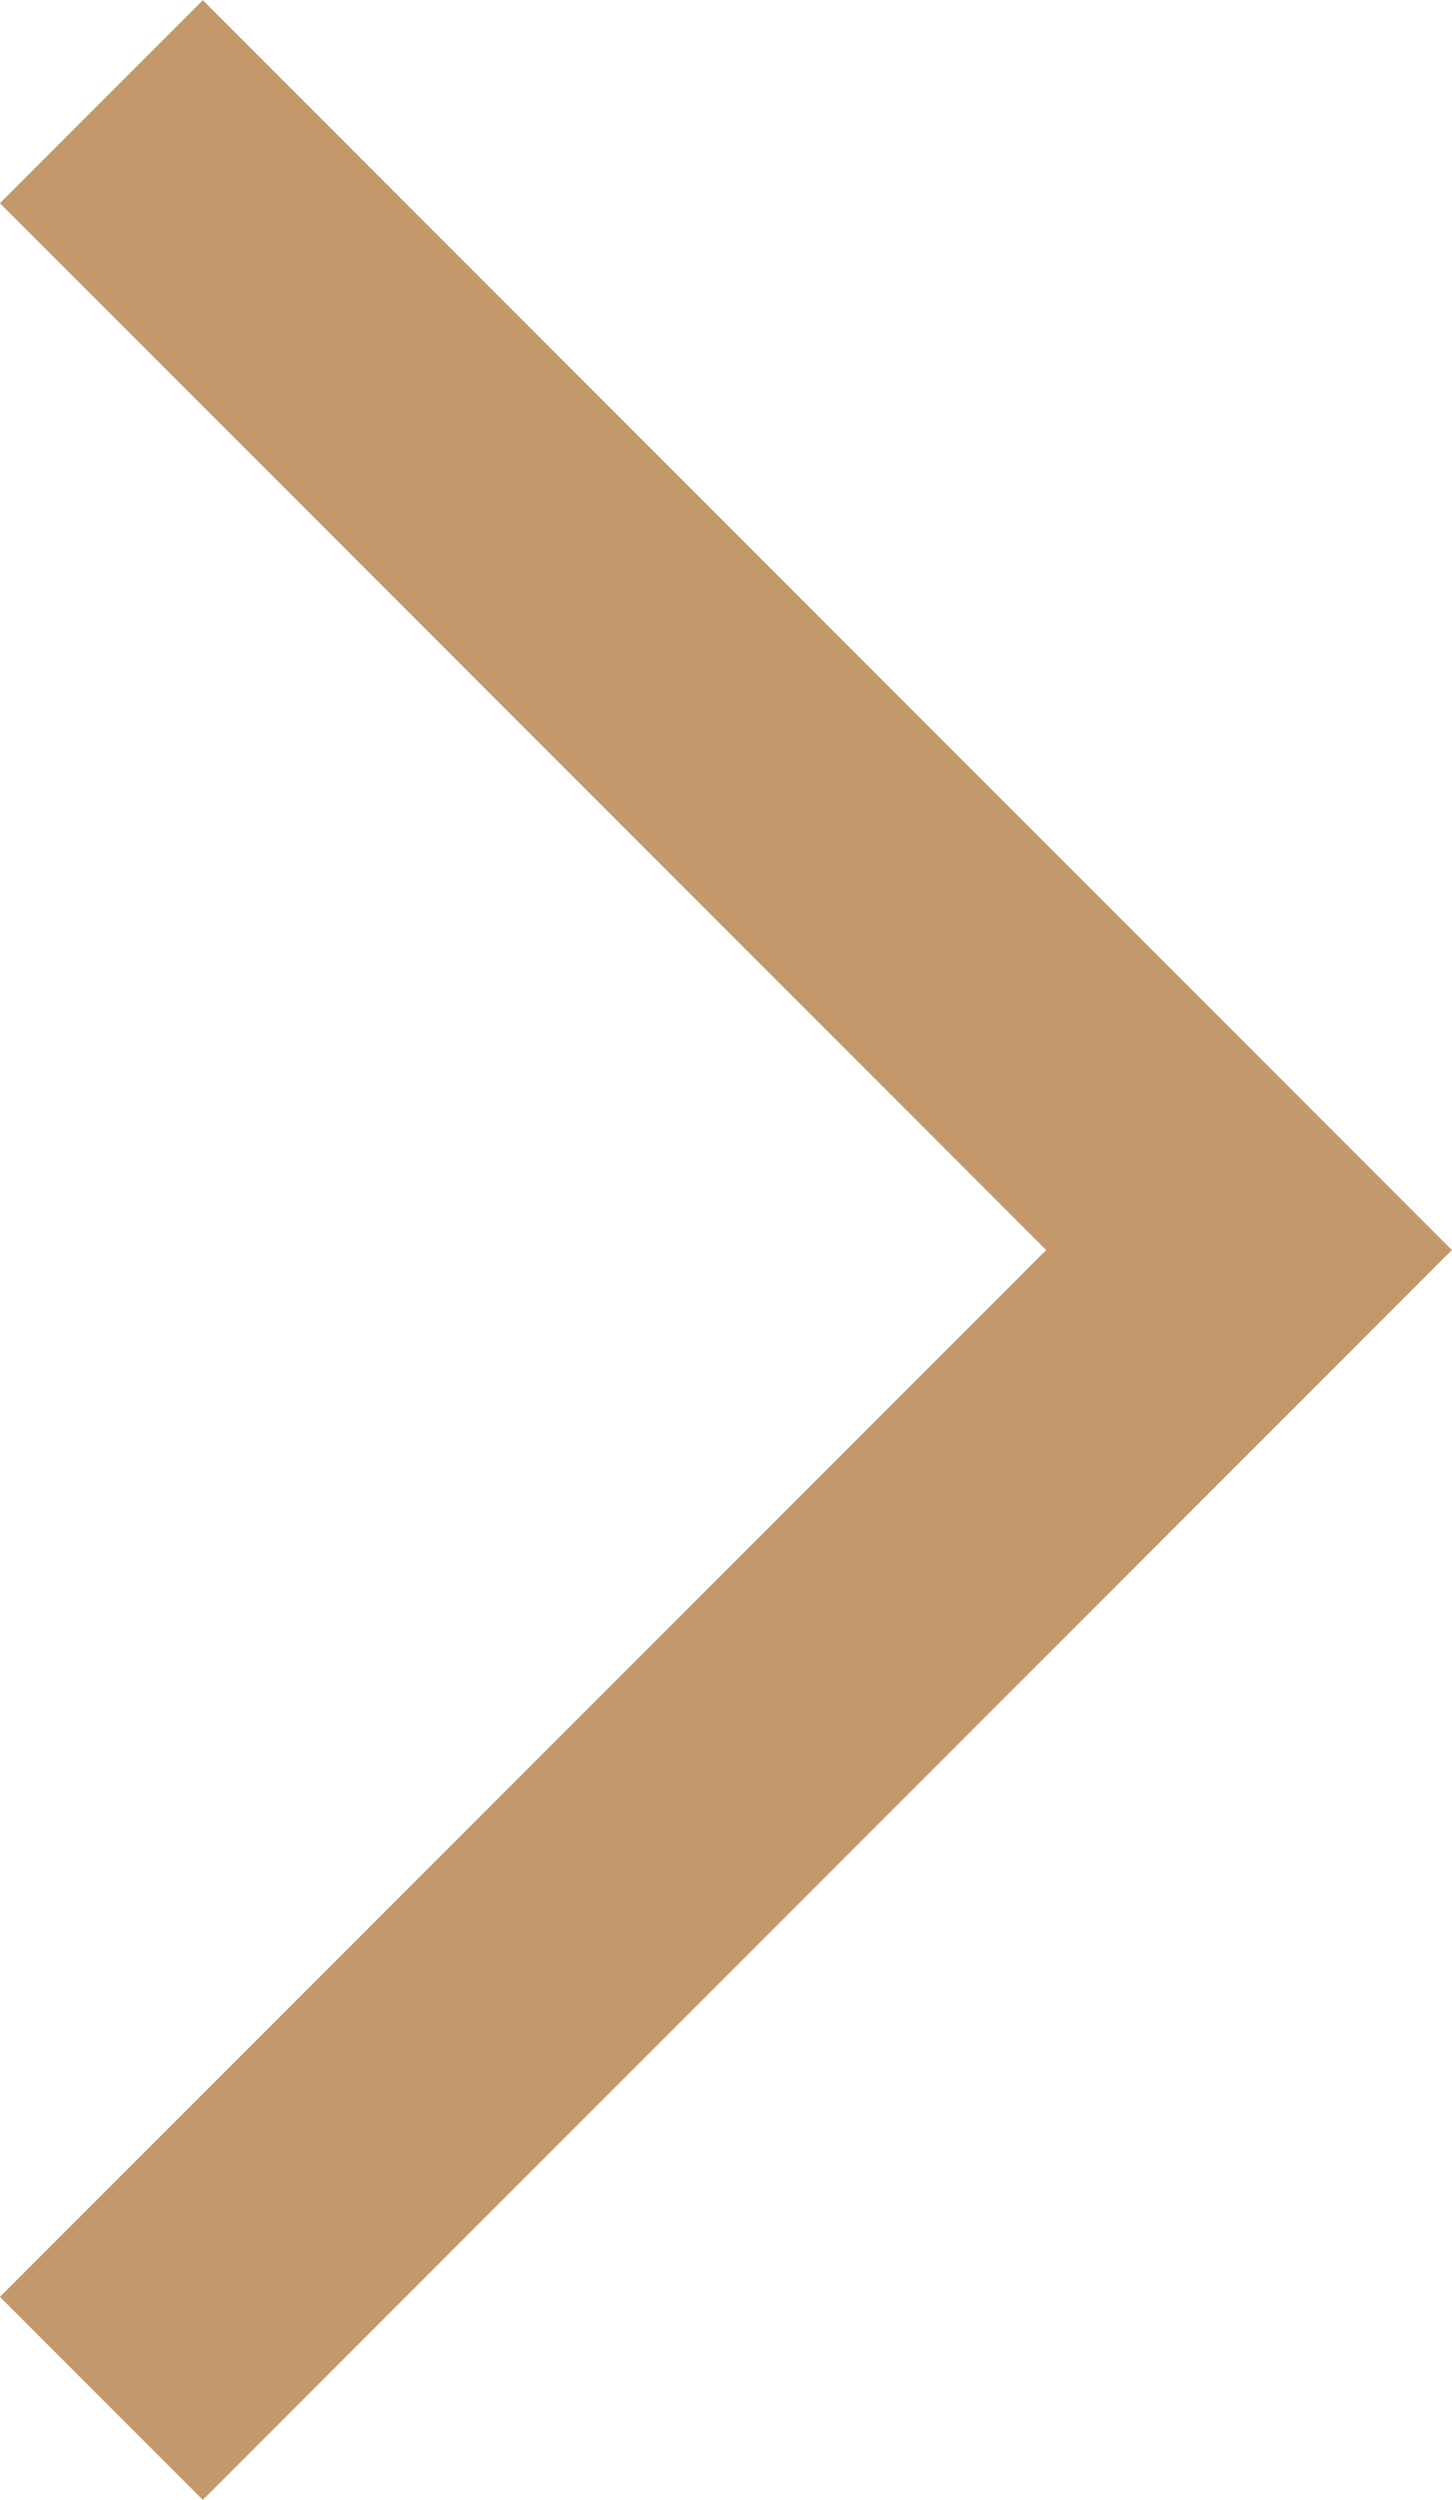 <svg xmlns="http://www.w3.org/2000/svg" width="15.182" height="26.123" viewBox="0 0 15.182 26.123">
  <path id="arrow_right" d="M-18966.152-19371.436l-12,12,12,12" transform="translate(-18965.092 -19346.373) rotate(180)" fill="none" stroke="#c3996b" stroke-width="3"/>
</svg>
